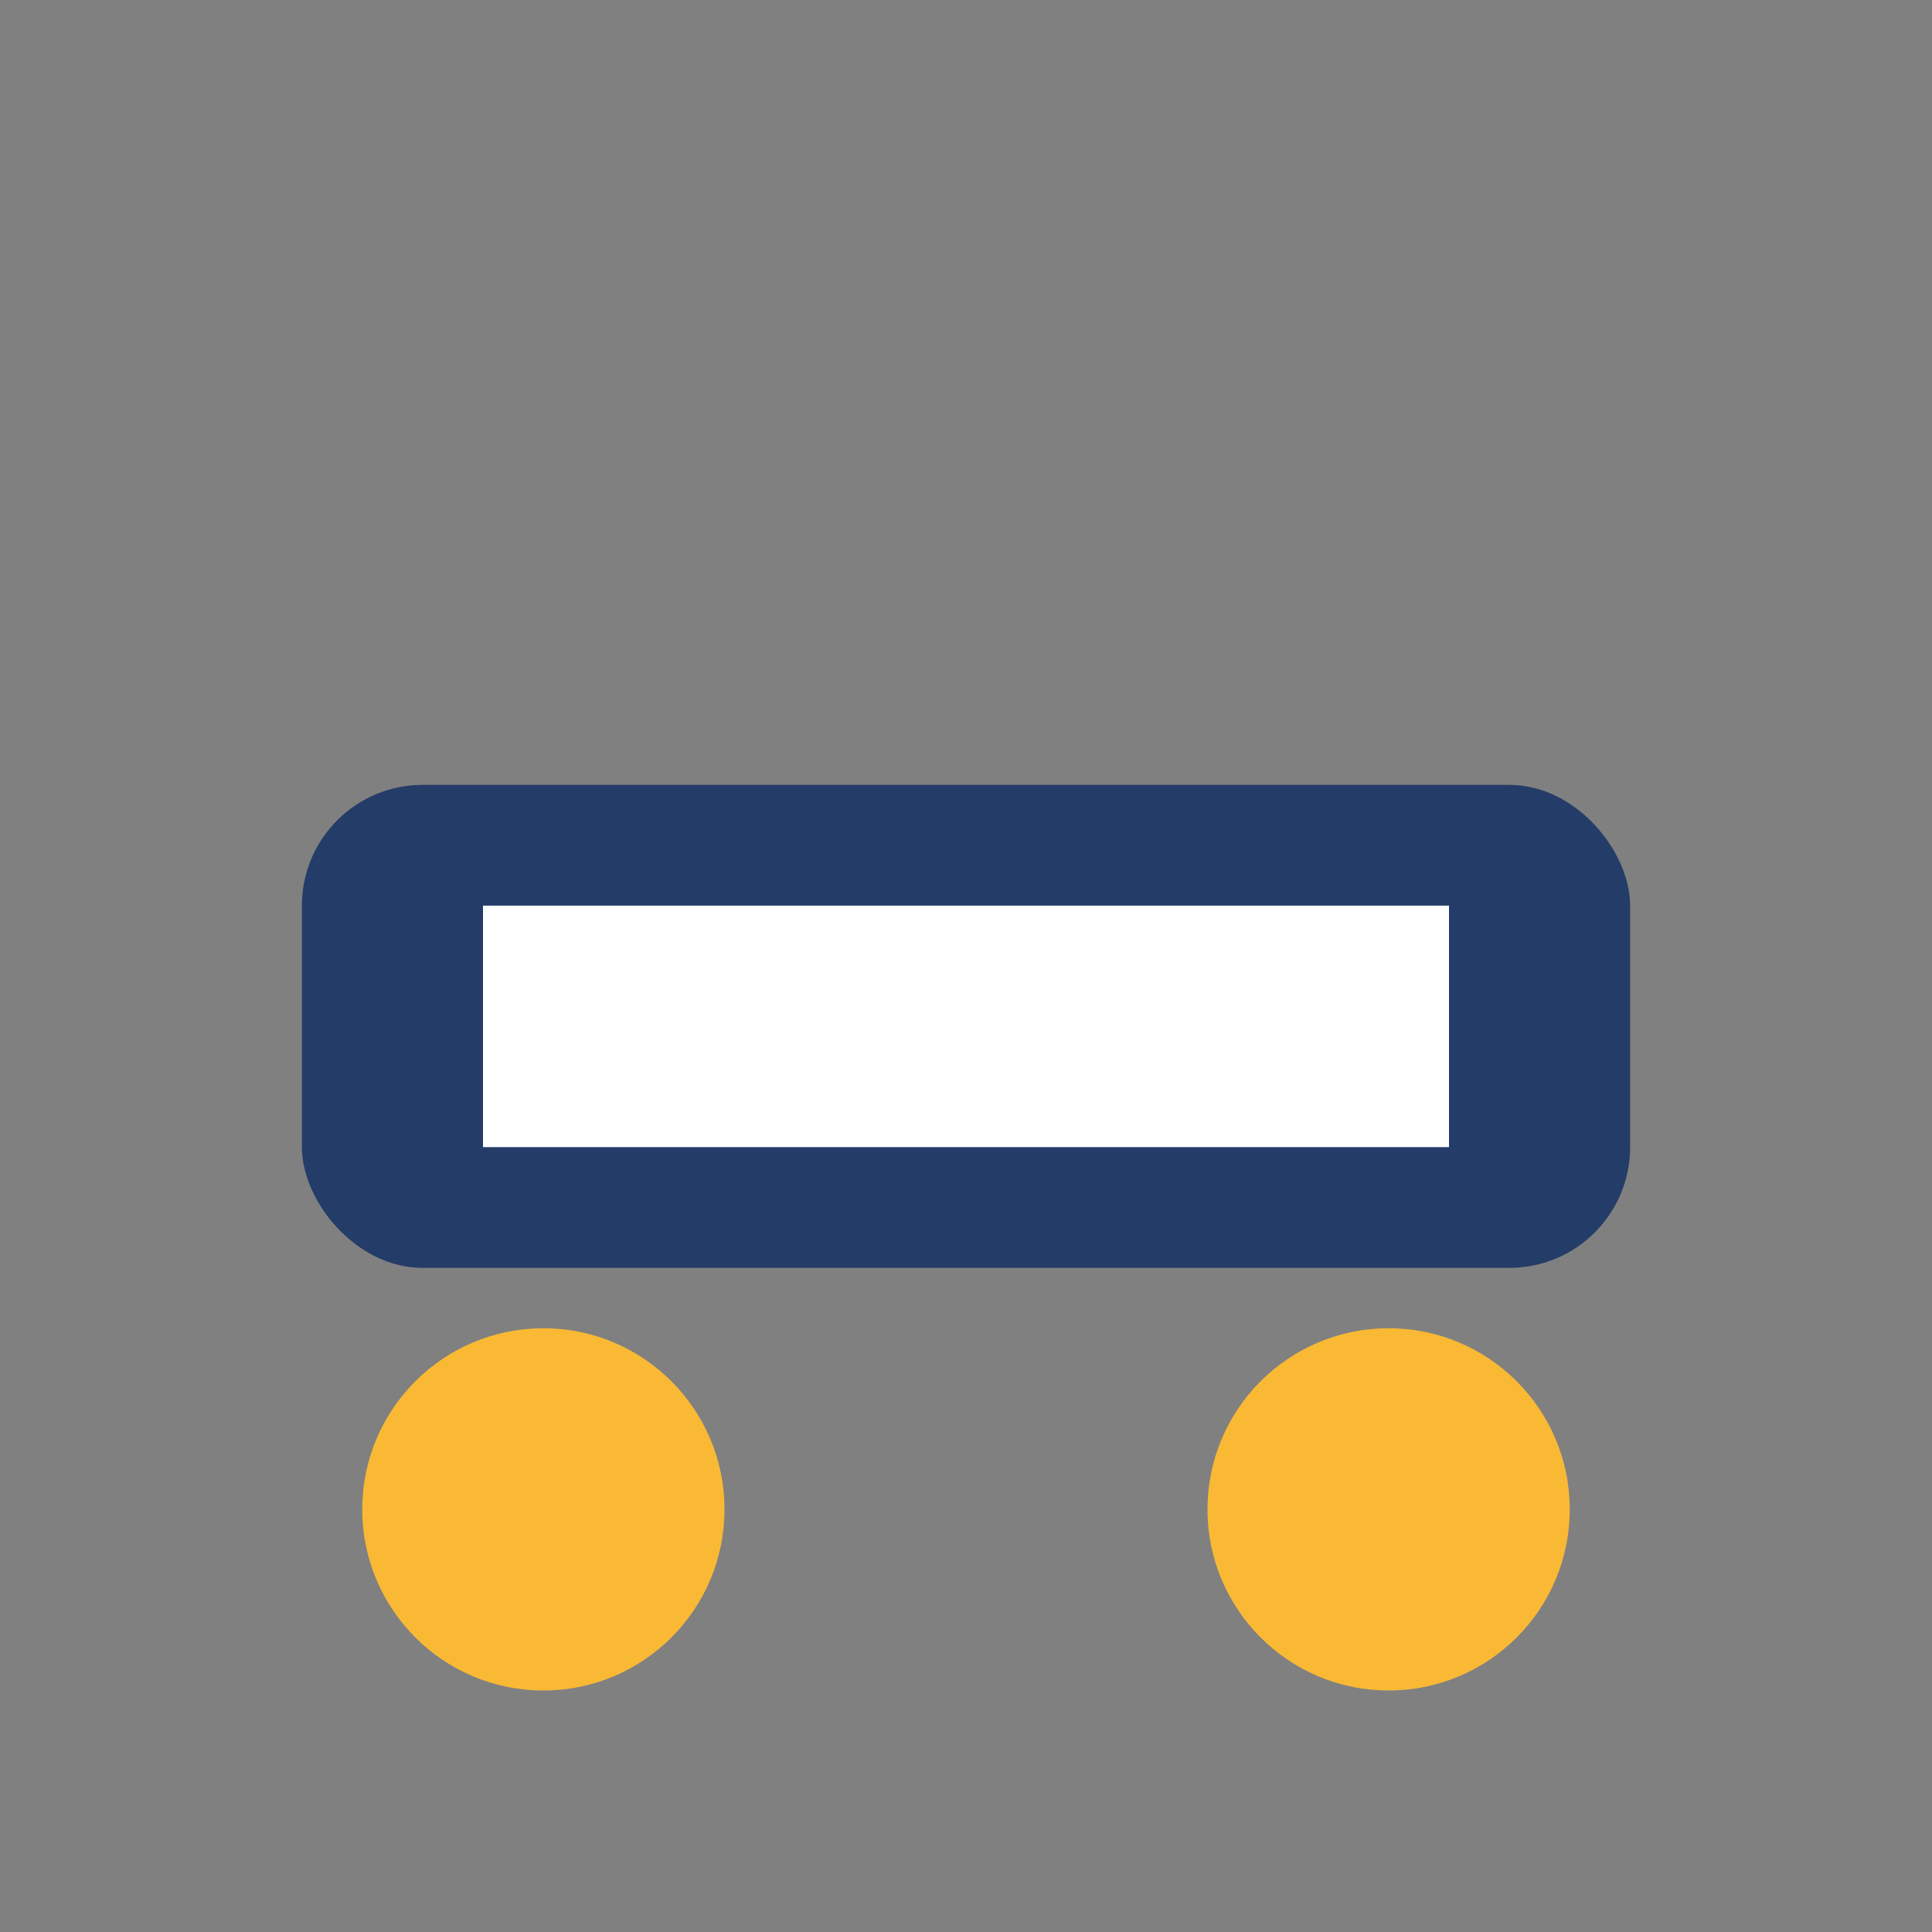 <?xml version="1.0" encoding="UTF-8"?>
<svg xmlns="http://www.w3.org/2000/svg" width="32" height="32" viewBox="0 0 32 32"><rect x="0" y="0" width="32" height="32" fill="#808080" stroke="none"/><rect x="5" y="13" width="22" height="8" rx="2" fill="#243C68"/><circle cx="9" cy="25" r="3" fill="#F9B934"/><circle cx="23" cy="25" r="3" fill="#F9B934"/><rect x="8" y="15" width="16" height="4" fill="#FFF"/></svg>